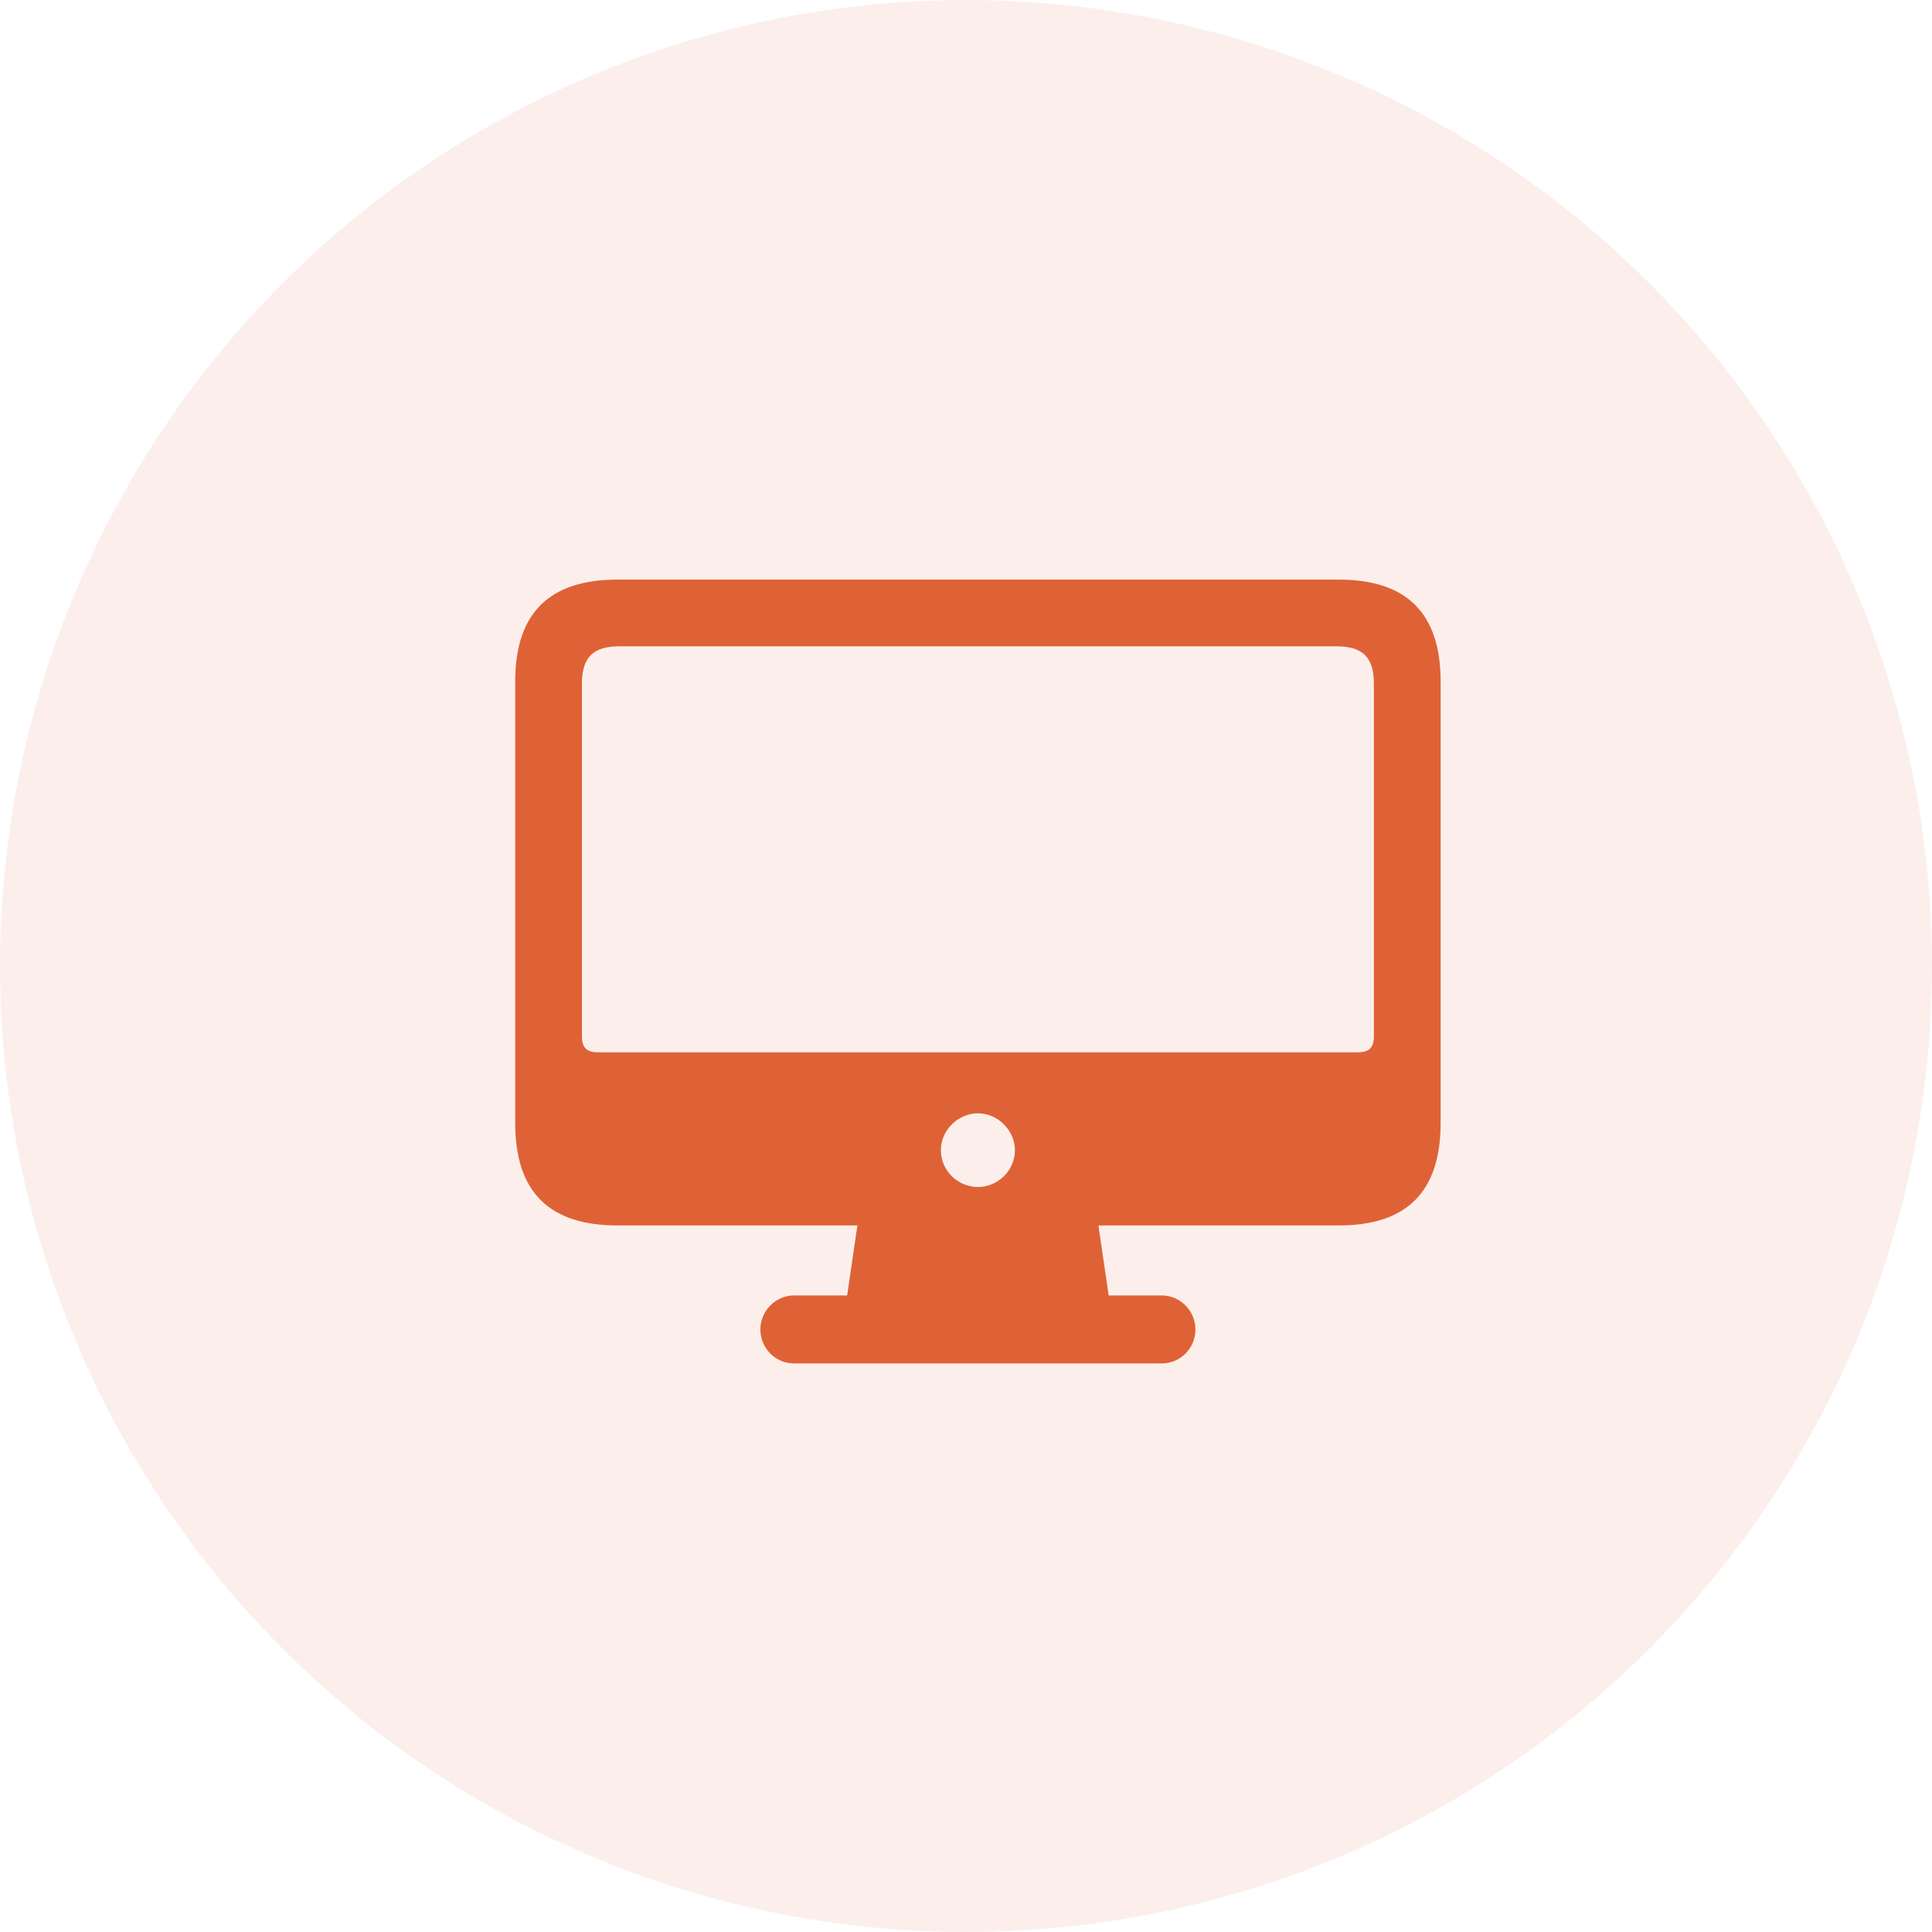 <svg width="60" height="60" viewBox="0 0 60 60" fill="none" xmlns="http://www.w3.org/2000/svg">
<circle opacity="0.1" cx="30" cy="30" r="30" fill="#DF6236"/>
<path d="M19.178 38.058H26.627L26.309 40.232H24.656C24.084 40.232 23.614 40.715 23.614 41.287C23.614 41.872 24.084 42.342 24.656 42.342H36.084C36.656 42.342 37.126 41.872 37.126 41.287C37.126 40.715 36.656 40.232 36.084 40.232H34.431L34.113 38.058H41.575C43.672 38.058 44.74 37.029 44.74 34.88V21.165C44.74 19.03 43.672 18 41.575 18H19.178C17.068 18 16 19.03 16 21.165V34.88C16 37.029 17.068 38.058 19.178 38.058ZM18.58 32.681C18.224 32.681 18.072 32.542 18.072 32.173V21.241C18.072 20.402 18.428 20.072 19.241 20.072H41.499C42.312 20.072 42.668 20.402 42.668 21.241V32.173C42.668 32.542 42.516 32.681 42.16 32.681H18.58ZM30.376 36.863C29.741 36.863 29.22 36.355 29.22 35.719C29.22 35.109 29.741 34.575 30.376 34.575C30.986 34.575 31.52 35.109 31.52 35.719C31.52 36.355 30.986 36.863 30.376 36.863Z" fill="#DF6236"/>
</svg>
